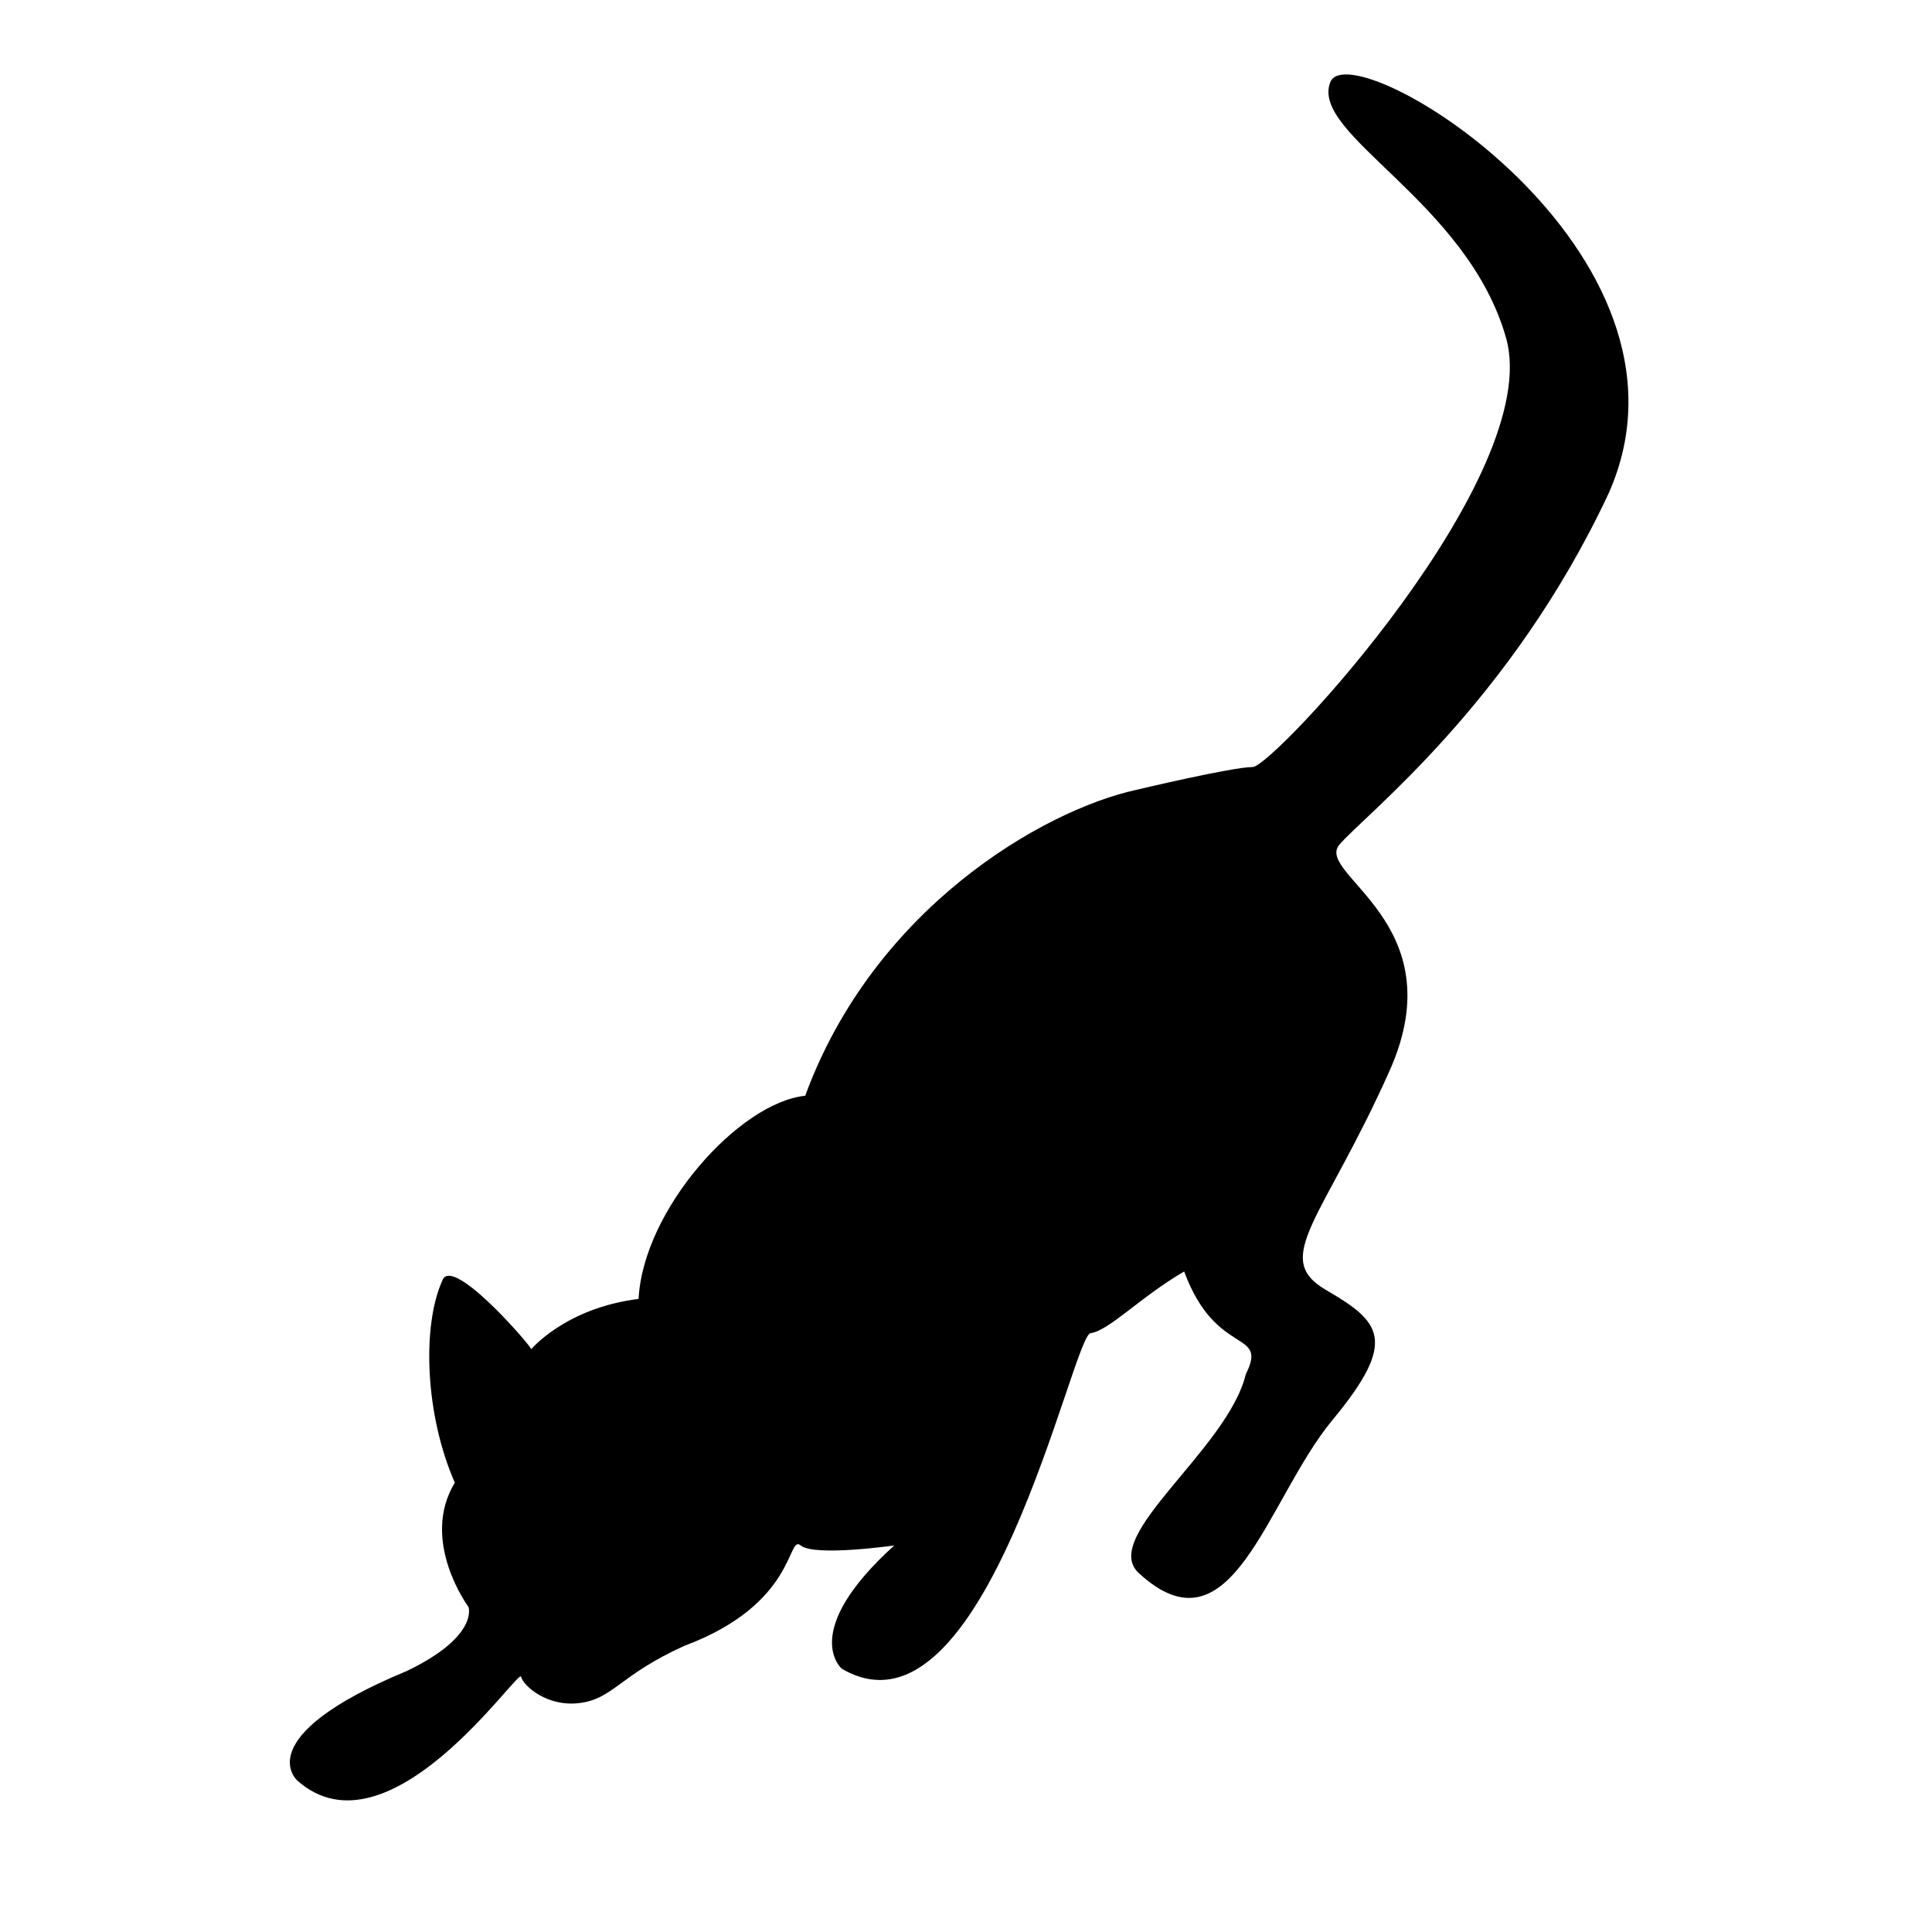 <?xml version="1.0" encoding="iso-8859-1"?>
<!-- Generator: Adobe Illustrator 17.1.0, SVG Export Plug-In . SVG Version: 6.00 Build 0)  -->
<!DOCTYPE svg PUBLIC "-//W3C//DTD SVG 1.1//EN" "http://www.w3.org/Graphics/SVG/1.1/DTD/svg11.dtd">
<svg version="1.1" id="Layer_1" xmlns="http://www.w3.org/2000/svg" xmlns:xlink="http://www.w3.org/1999/xlink" x="0px" y="0px"
	 viewBox="0 0 64 64" style="enable-background:new 0 0 64 64;" xml:space="preserve">
<path d="M53.292,16.335c3.554-8.016-8.545-15.351-9.225-13.611c-0.681,1.739,4.537,3.932,5.823,8.469
	c1.286,4.537-7.713,14.216-8.394,14.216c-0.681,0-3.857,0.756-3.857,0.756c-3.1,0.681-8.696,3.932-10.965,10.133
	c-2.193,0.227-5.369,3.781-5.52,6.73c-2.42,0.302-3.554,1.664-3.554,1.664c-0.113-0.227-2.647-3.138-2.949-2.269
	c-0.681,1.512-0.567,4.461,0.416,6.692c-1.172,1.928,0.454,4.121,0.454,4.121s0.345,0.969-2.042,2.117
	c-5.293,2.193-3.63,3.63-3.63,3.63c3.025,2.684,7.335-3.743,7.411-3.441c0.076,0.302,0.87,1.021,1.966,0.87
	c1.096-0.151,1.312-0.927,3.441-1.89c3.743-1.399,3.403-3.705,3.857-3.327c0.454,0.378,3.1,0,3.1,0
	c-3.176,2.873-1.739,4.083-1.739,4.083c4.764,2.798,7.637-11.04,8.242-11.116c0.605-0.076,1.664-1.21,3.1-2.042
	c1.059,2.874,2.798,1.891,2.042,3.403c-0.605,2.495-4.84,5.369-3.554,6.579c3.1,2.874,4.235-2.42,6.428-5.066
	c2.193-2.647,1.588-3.252-0.227-4.31s-0.076-2.344,2.117-7.259c2.193-4.915-2.495-6.503-1.664-7.486
	C45.201,26.997,50.041,23.292,53.292,16.335z"/>
</svg>
